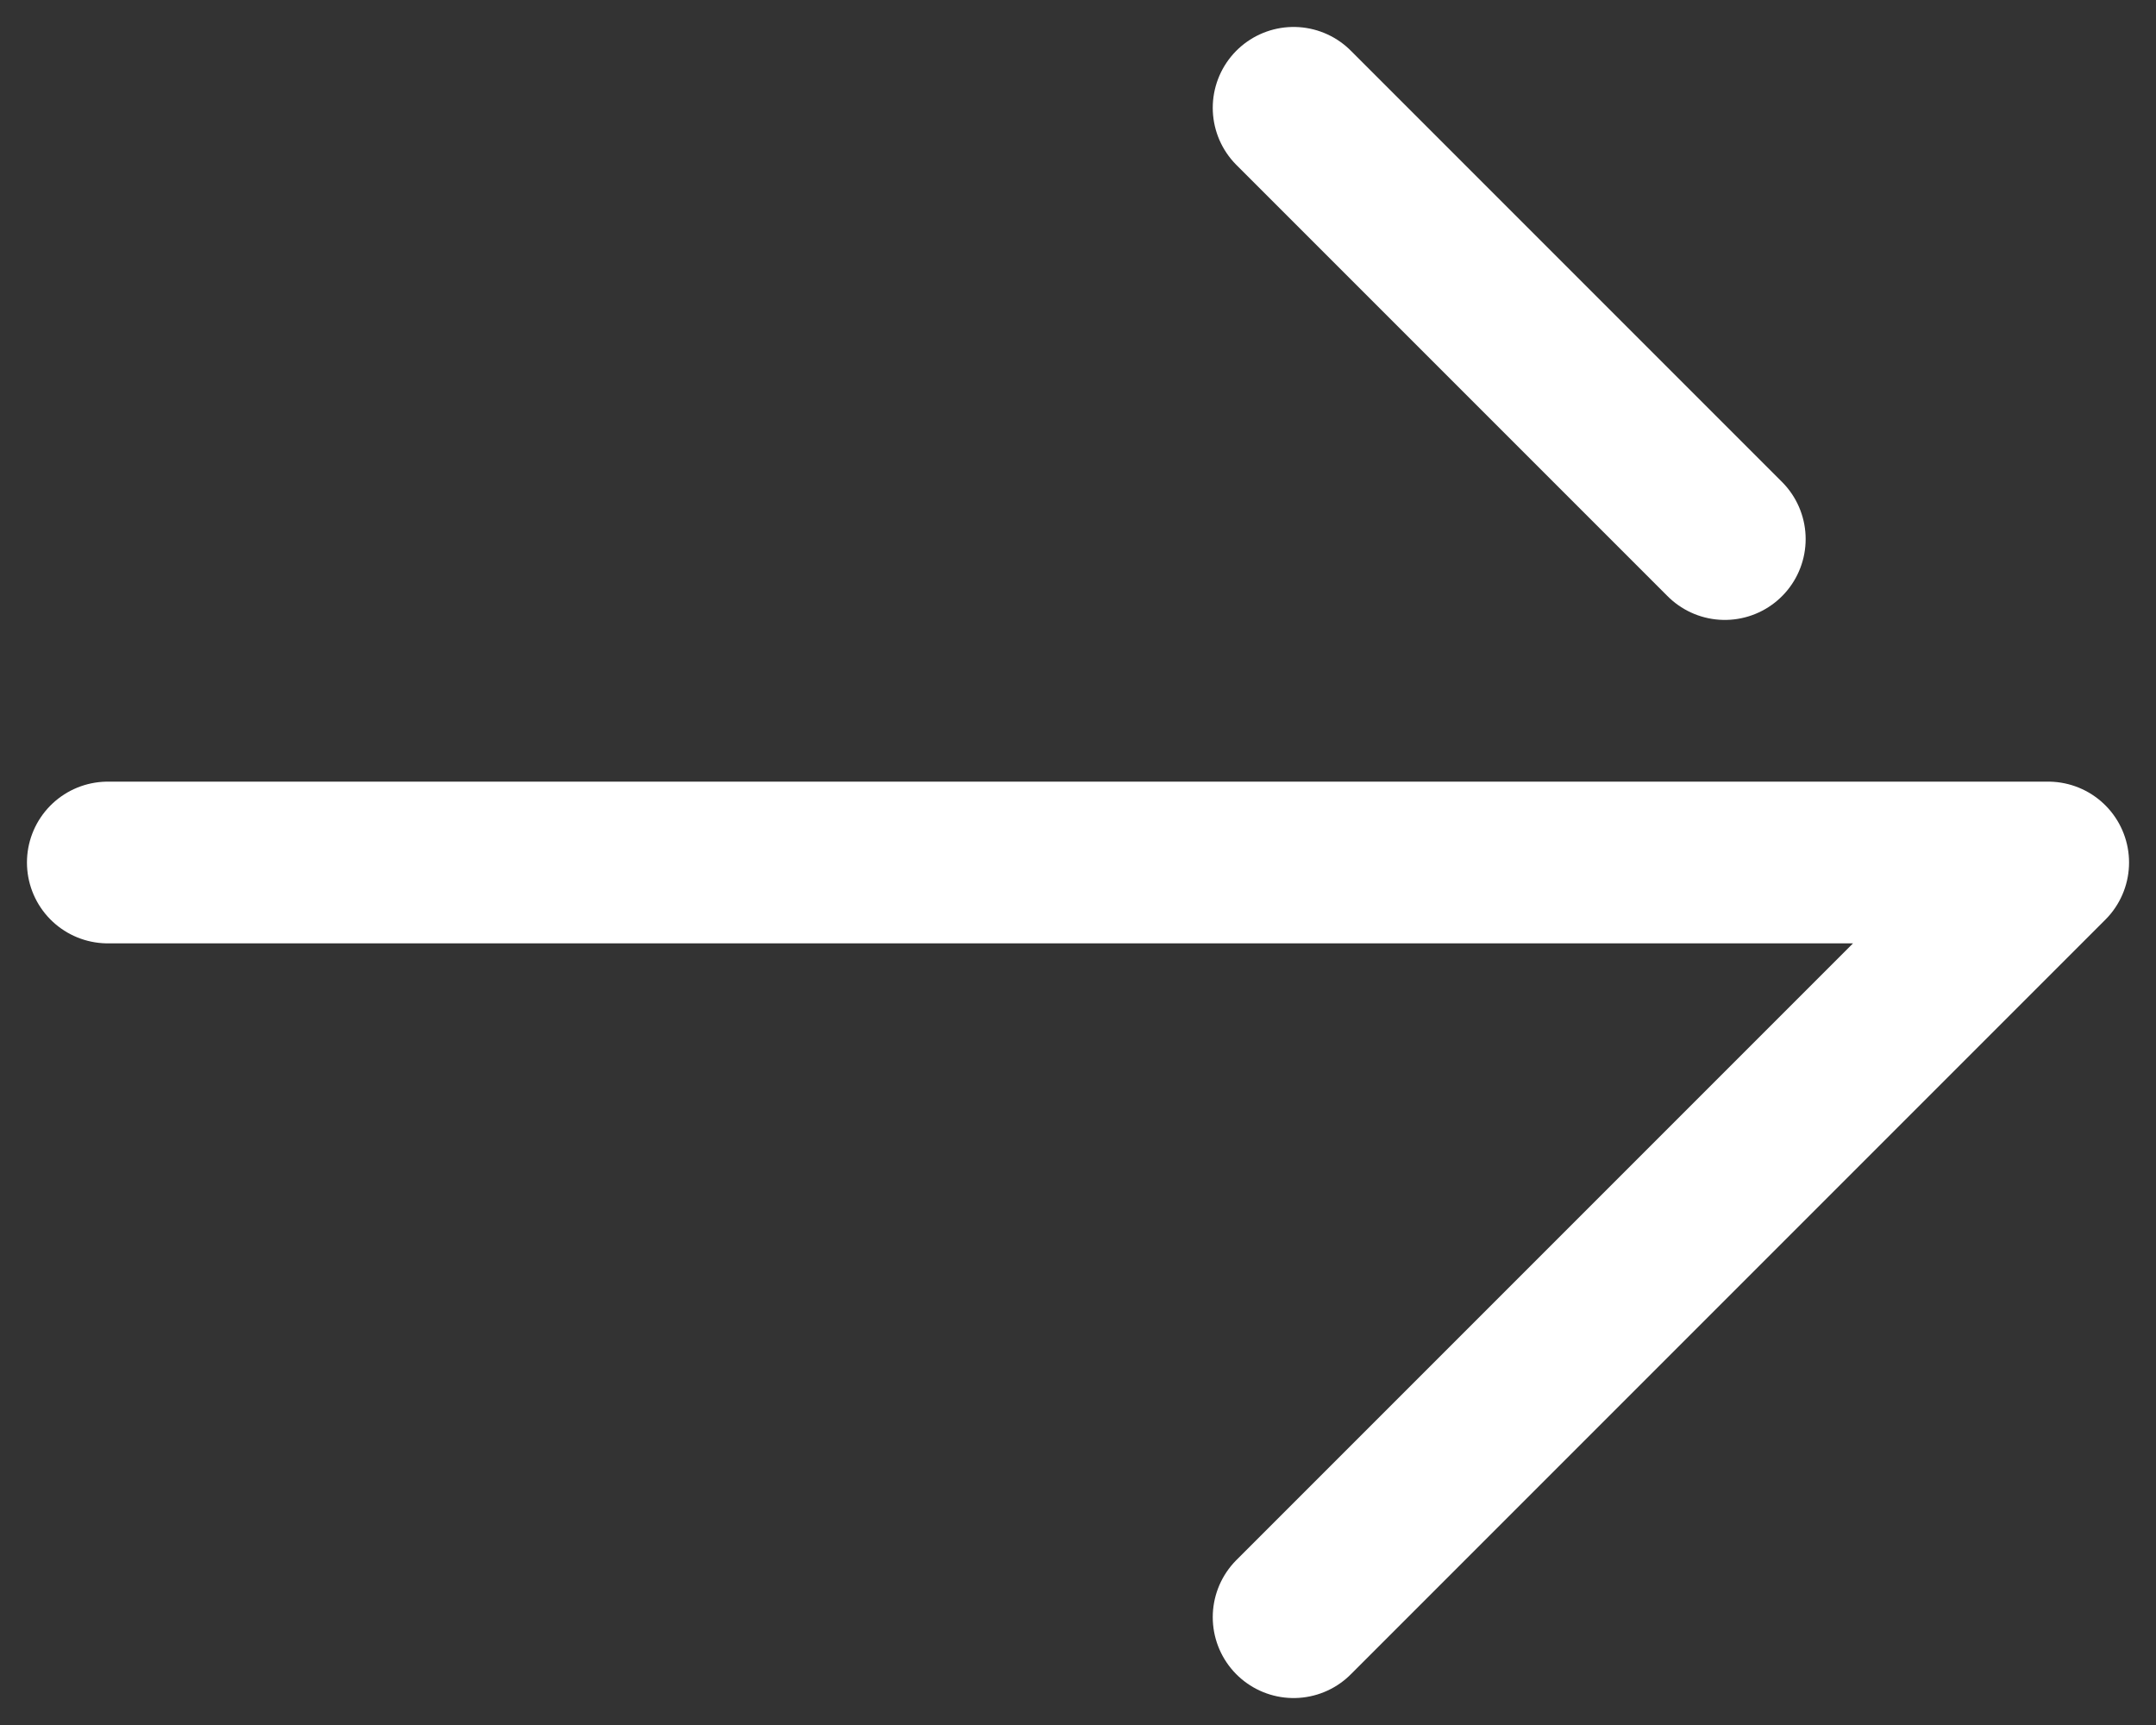 <svg width="20" height="16" viewBox="0 0 20 16" fill="none" xmlns="http://www.w3.org/2000/svg">
<rect x="0" y="0" width="20" height="16" fill="#333333" stroke="none"/>
<path d="M1 8H19L12 15M12 1L16 5" stroke="white" stroke-width="1.5" stroke-linecap="round" stroke-linejoin="round"/>
</svg>
